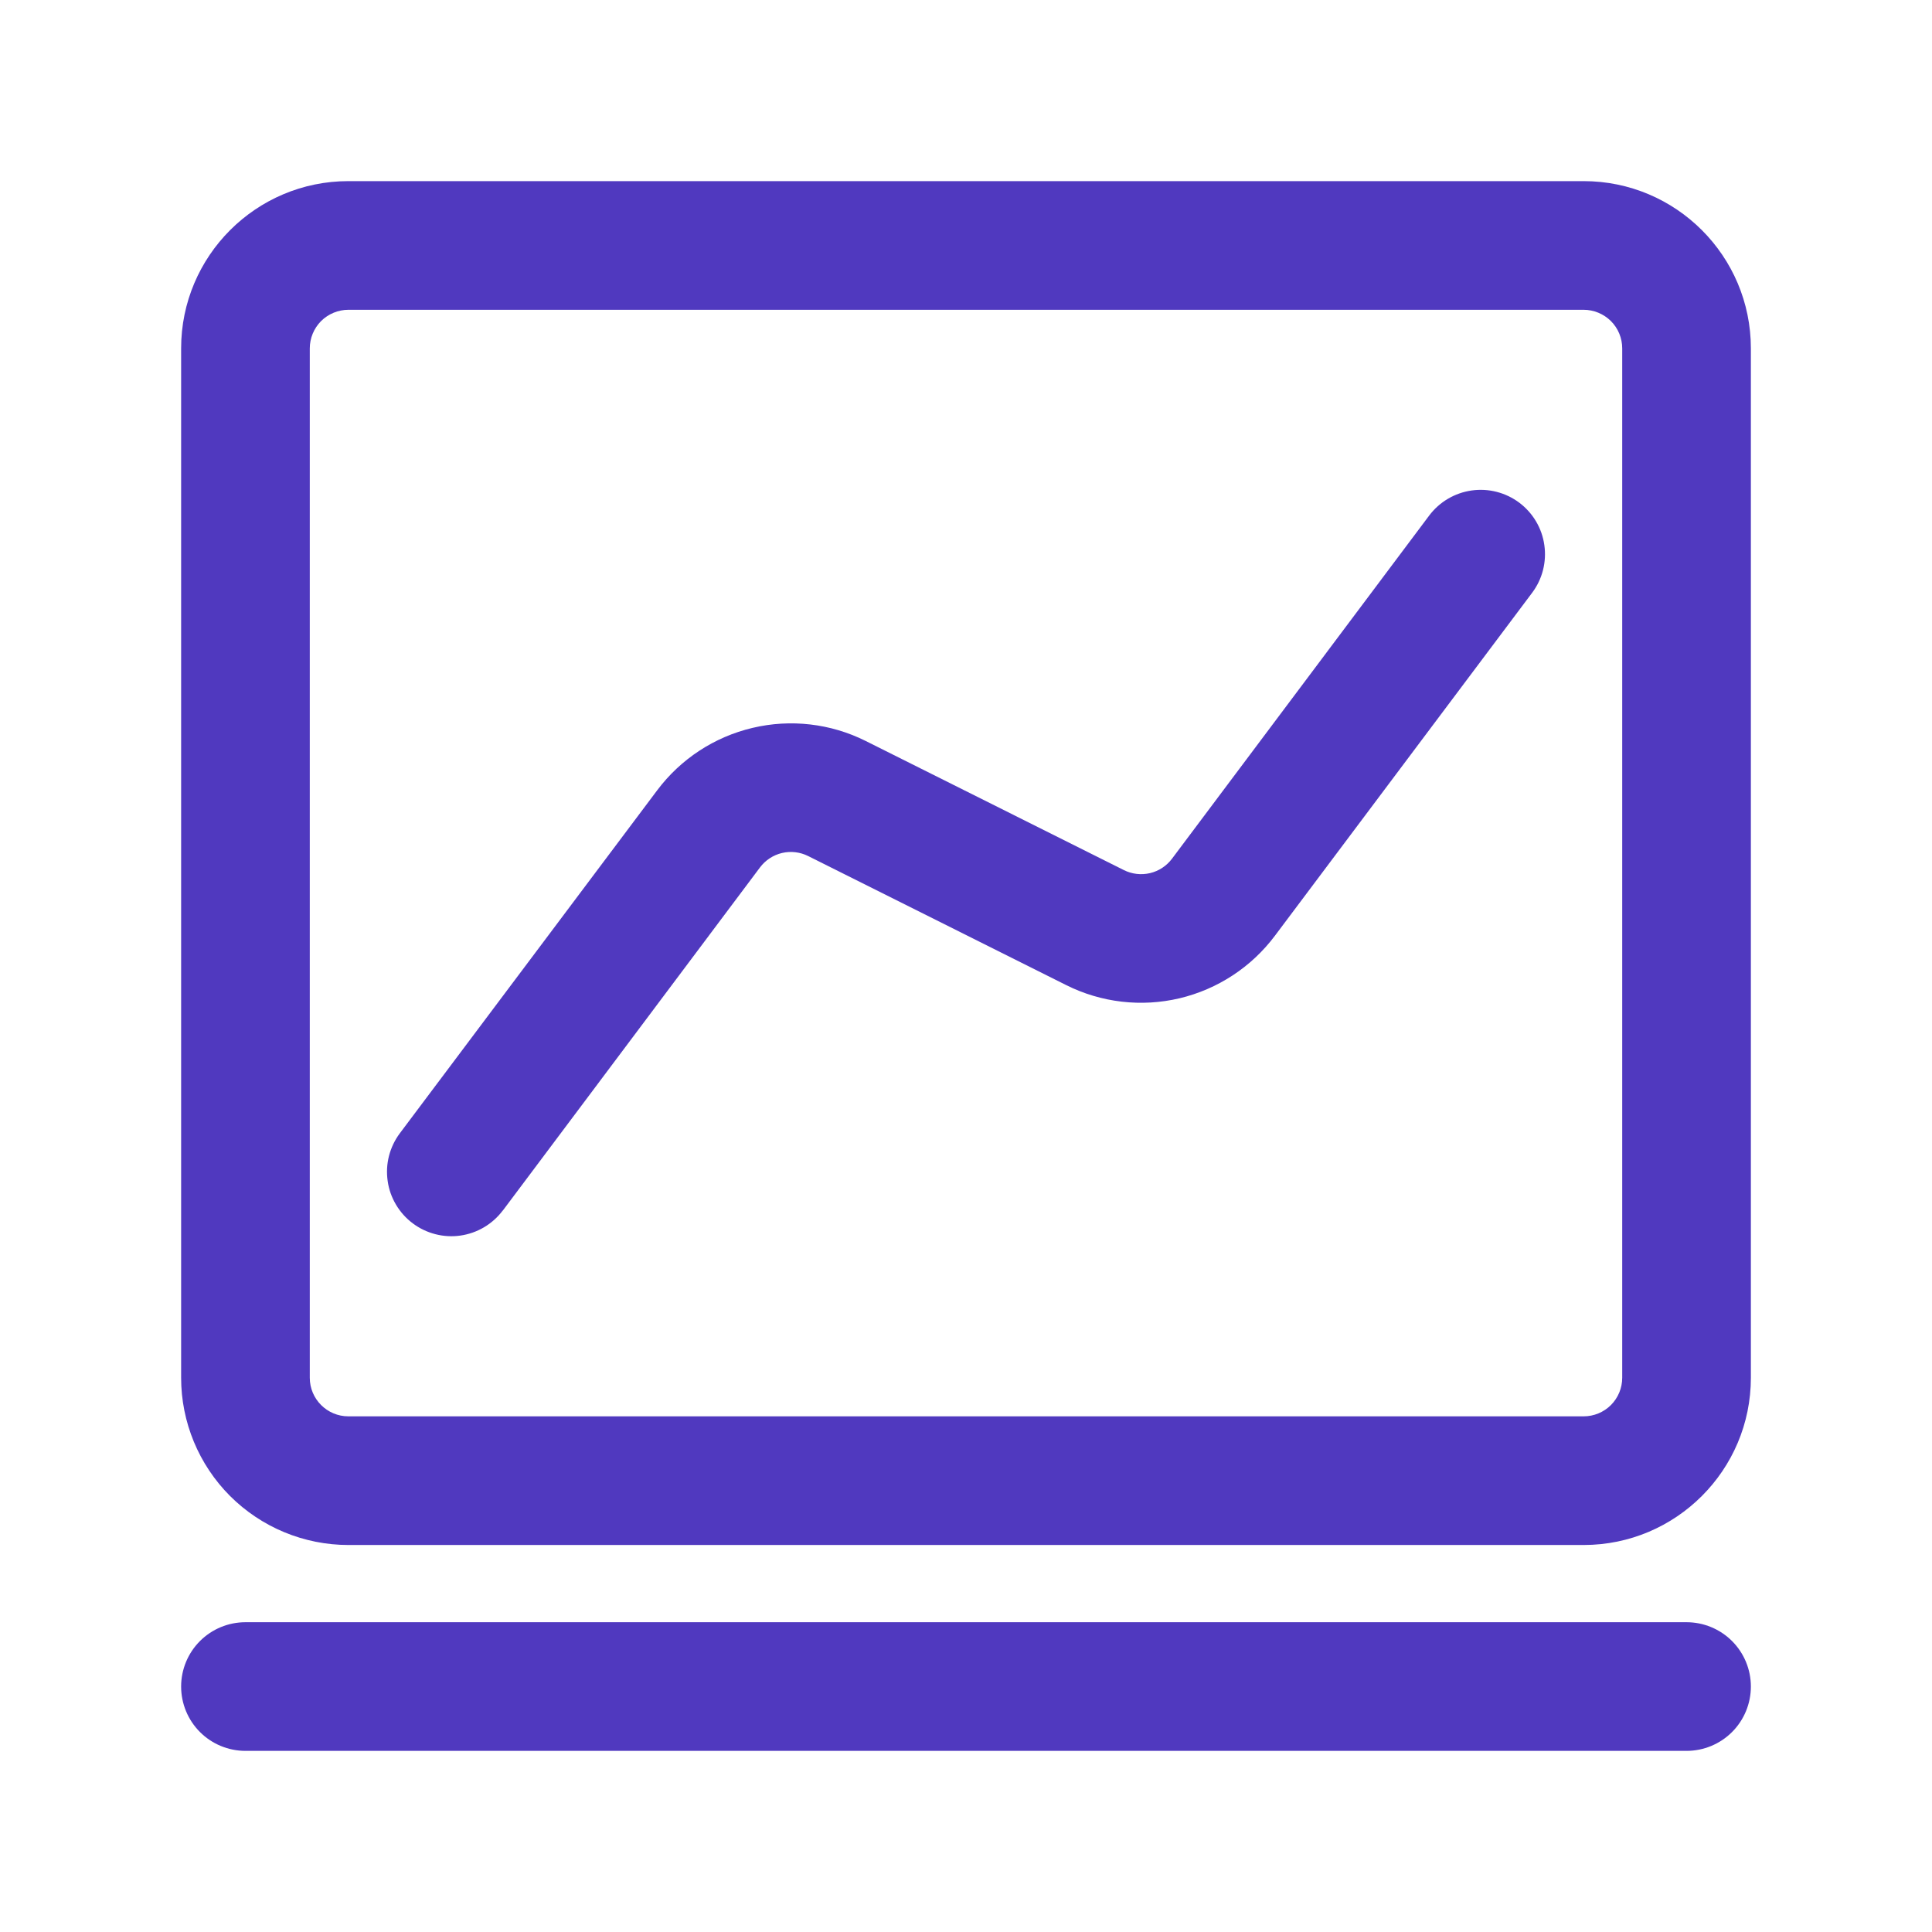 <svg width="32" height="32" viewBox="0 0 32 32" fill="none" xmlns="http://www.w3.org/2000/svg">
<path d="M4.066 29C3.783 29 3.512 28.888 3.312 28.688C3.112 28.488 3 28.217 3 27.934C3 27.652 3.112 27.381 3.312 27.181C3.512 26.981 3.783 26.869 4.066 26.869H27.934C28.217 26.869 28.488 26.981 28.688 27.181C28.888 27.381 29 27.652 29 27.934C29 28.217 28.888 28.488 28.688 28.688C28.488 28.888 28.217 29 27.934 29H4.066ZM5.77 3H26.23C27.759 3 29 4.241 29 5.77V22.82C29 24.349 27.759 25.59 26.23 25.59H5.77C5.407 25.59 5.046 25.518 4.71 25.379C4.374 25.24 4.069 25.036 3.811 24.779C3.292 24.259 3 23.555 3 22.82V5.77C3 4.241 4.241 3 5.77 3ZM5.77 5.131C5.601 5.131 5.438 5.199 5.318 5.318C5.199 5.438 5.131 5.601 5.131 5.77V22.82C5.131 23.173 5.418 23.459 5.77 23.459H26.23C26.399 23.459 26.562 23.392 26.682 23.272C26.802 23.152 26.869 22.989 26.869 22.82V5.77C26.869 5.601 26.802 5.438 26.682 5.318C26.562 5.199 26.399 5.131 26.23 5.131H5.77ZM8.328 20.049C8.244 20.161 8.139 20.255 8.018 20.327C7.898 20.398 7.765 20.445 7.626 20.465C7.488 20.485 7.347 20.477 7.211 20.442C7.075 20.407 6.948 20.346 6.836 20.262C6.724 20.178 6.63 20.073 6.559 19.953C6.487 19.832 6.44 19.699 6.421 19.561C6.401 19.422 6.408 19.281 6.443 19.145C6.478 19.01 6.539 18.882 6.623 18.77L10.885 13.09C11.274 12.571 11.833 12.205 12.464 12.056C13.096 11.906 13.759 11.983 14.339 12.273L18.614 14.411C18.747 14.478 18.901 14.496 19.047 14.462C19.192 14.428 19.322 14.343 19.412 14.223L23.672 8.539C23.842 8.313 24.094 8.164 24.374 8.124C24.654 8.084 24.938 8.157 25.164 8.326C25.39 8.496 25.54 8.748 25.579 9.028C25.619 9.308 25.547 9.592 25.377 9.818L21.115 15.501C20.726 16.019 20.167 16.385 19.536 16.535C18.904 16.684 18.241 16.607 17.661 16.317L13.386 14.179C13.252 14.112 13.099 14.094 12.953 14.128C12.808 14.162 12.678 14.247 12.588 14.367L8.328 20.051V20.049Z" fill="#5039BF"/>
</svg>
